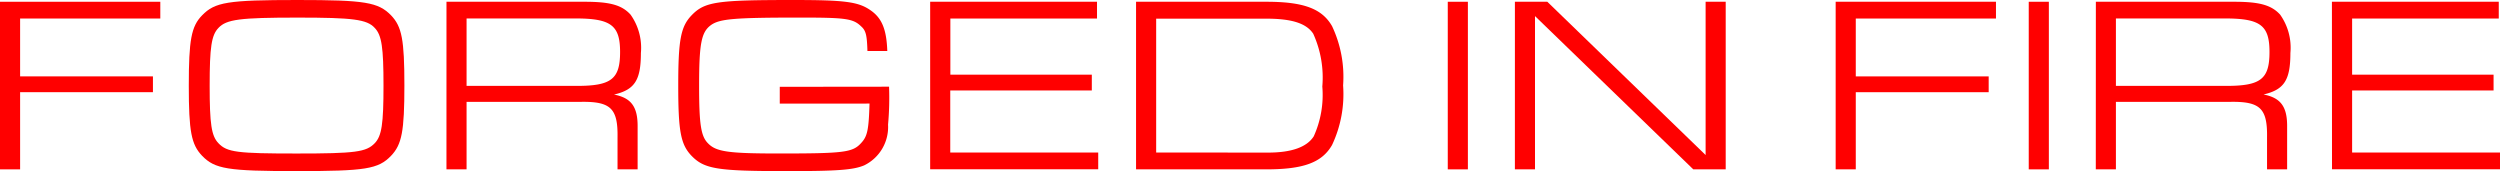 <svg id="Layer_1" data-name="Layer 1" xmlns="http://www.w3.org/2000/svg" viewBox="0 0 119.334 8.168">
  <defs>
    <style>
      .cls-1 {
        fill: red;
      }
    </style>
  </defs>
  <title>f2807188-6e88-4c66-aef6-a0def9cf6474</title>
  <g>
    <path class="cls-1" d="M0,.084H7.652v.8H.96V3.646H7.3V4.4H.96V8.084H0Z"/>
    <path class="cls-1" d="M18.667.732c.516.539.636,1.163.636,3.346s-.12,2.818-.636,3.358c-.611.636-1.224.731-4.51.731s-3.9-.1-4.51-.731c-.516-.54-.635-1.163-.635-3.347s.119-2.83.635-3.357C10.26.1,10.871,0,14.205,0,17.432,0,18.056.108,18.667.732Zm-8.239.6c-.336.348-.42.923-.42,2.758s.084,2.4.42,2.747c.407.432.911.491,3.729.491s3.322-.071,3.73-.491c.336-.348.419-.924.419-2.747s-.083-2.41-.419-2.758C17.516.924,16.844.84,14.205.84,11.447.84,10.812.924,10.428,1.332Z"/>
    <path class="cls-1" d="M21.312.084h6.6C29.119.084,29.683.24,30.1.7a2.73,2.73,0,0,1,.492,1.835c0,1.295-.3,1.751-1.283,1.979.815.156,1.127.576,1.127,1.5V8.084h-.959V6.561c.023-1.379-.324-1.715-1.716-1.7H22.271V8.084h-.96ZM27.536,4.1c1.644,0,2.063-.324,2.063-1.619,0-1.271-.433-1.6-2.123-1.6H22.271V4.1Z"/>
    <path class="cls-1" d="M42.438,4.138a14.12,14.12,0,0,1-.048,1.812,2.034,2.034,0,0,1-1.139,1.943c-.516.216-1.248.275-3.683.275-3.334,0-3.945-.1-4.558-.731-.516-.54-.635-1.163-.635-3.347s.119-2.818.635-3.357C33.635.084,34.2,0,37.856,0c2.459,0,3.106.084,3.682.48.552.371.78.911.816,1.955h-.948c-.023-.756-.071-.972-.3-1.176-.384-.372-.731-.42-2.914-.42-3.154,0-3.838.061-4.258.36-.456.335-.563.875-.563,2.89,0,1.823.084,2.411.42,2.747.384.407.971.491,3.37.491,3.118,0,3.538-.048,3.945-.5.3-.323.36-.623.4-1.883H37.221v-.8Z"/>
    <path class="cls-1" d="M44.4.084h7.964v.8h-7V3.563h6.752v.756H45.359V7.28h7.063v.8H44.4Z"/>
    <path class="cls-1" d="M54.228.084h6.225c1.763,0,2.65.324,3.131,1.164a5.661,5.661,0,0,1,.527,2.83,5.686,5.686,0,0,1-.527,2.843c-.48.839-1.368,1.163-3.131,1.163H54.228Zm6.3,7.2c1.127,0,1.858-.264,2.183-.779a4.792,4.792,0,0,0,.408-2.375,5.056,5.056,0,0,0-.433-2.519c-.323-.491-1.007-.72-2.23-.72H55.188V7.28Z"/>
    <path class="cls-1" d="M69.107.084h.96v8h-.96Z"/>
    <path class="cls-1" d="M72.312.084h1.547L81.415,7.4V.084h.959v8H80.827L73.271.768V8.084h-.96Z"/>
    <path class="cls-1" d="M87.623.084h7.652v.8H88.583V3.646h6.344V4.4H88.583V8.084h-.96Z"/>
    <path class="cls-1" d="M96.839.084h.96v8h-.96Z"/>
    <path class="cls-1" d="M100.043.084h6.6c1.211,0,1.774.156,2.194.612a2.73,2.73,0,0,1,.492,1.835c0,1.295-.3,1.751-1.283,1.979.815.156,1.127.576,1.127,1.5V8.084h-.959V6.561c.023-1.379-.324-1.715-1.716-1.7H101V8.084h-.96ZM106.268,4.1c1.644,0,2.063-.324,2.063-1.619,0-1.271-.432-1.6-2.122-1.6H101V4.1Z"/>
    <path class="cls-1" d="M111.311.084h7.964v.8h-7V3.563h6.752v.756h-6.752V7.28h7.063v.8h-8.023Z"/>
  </g>
</svg>
